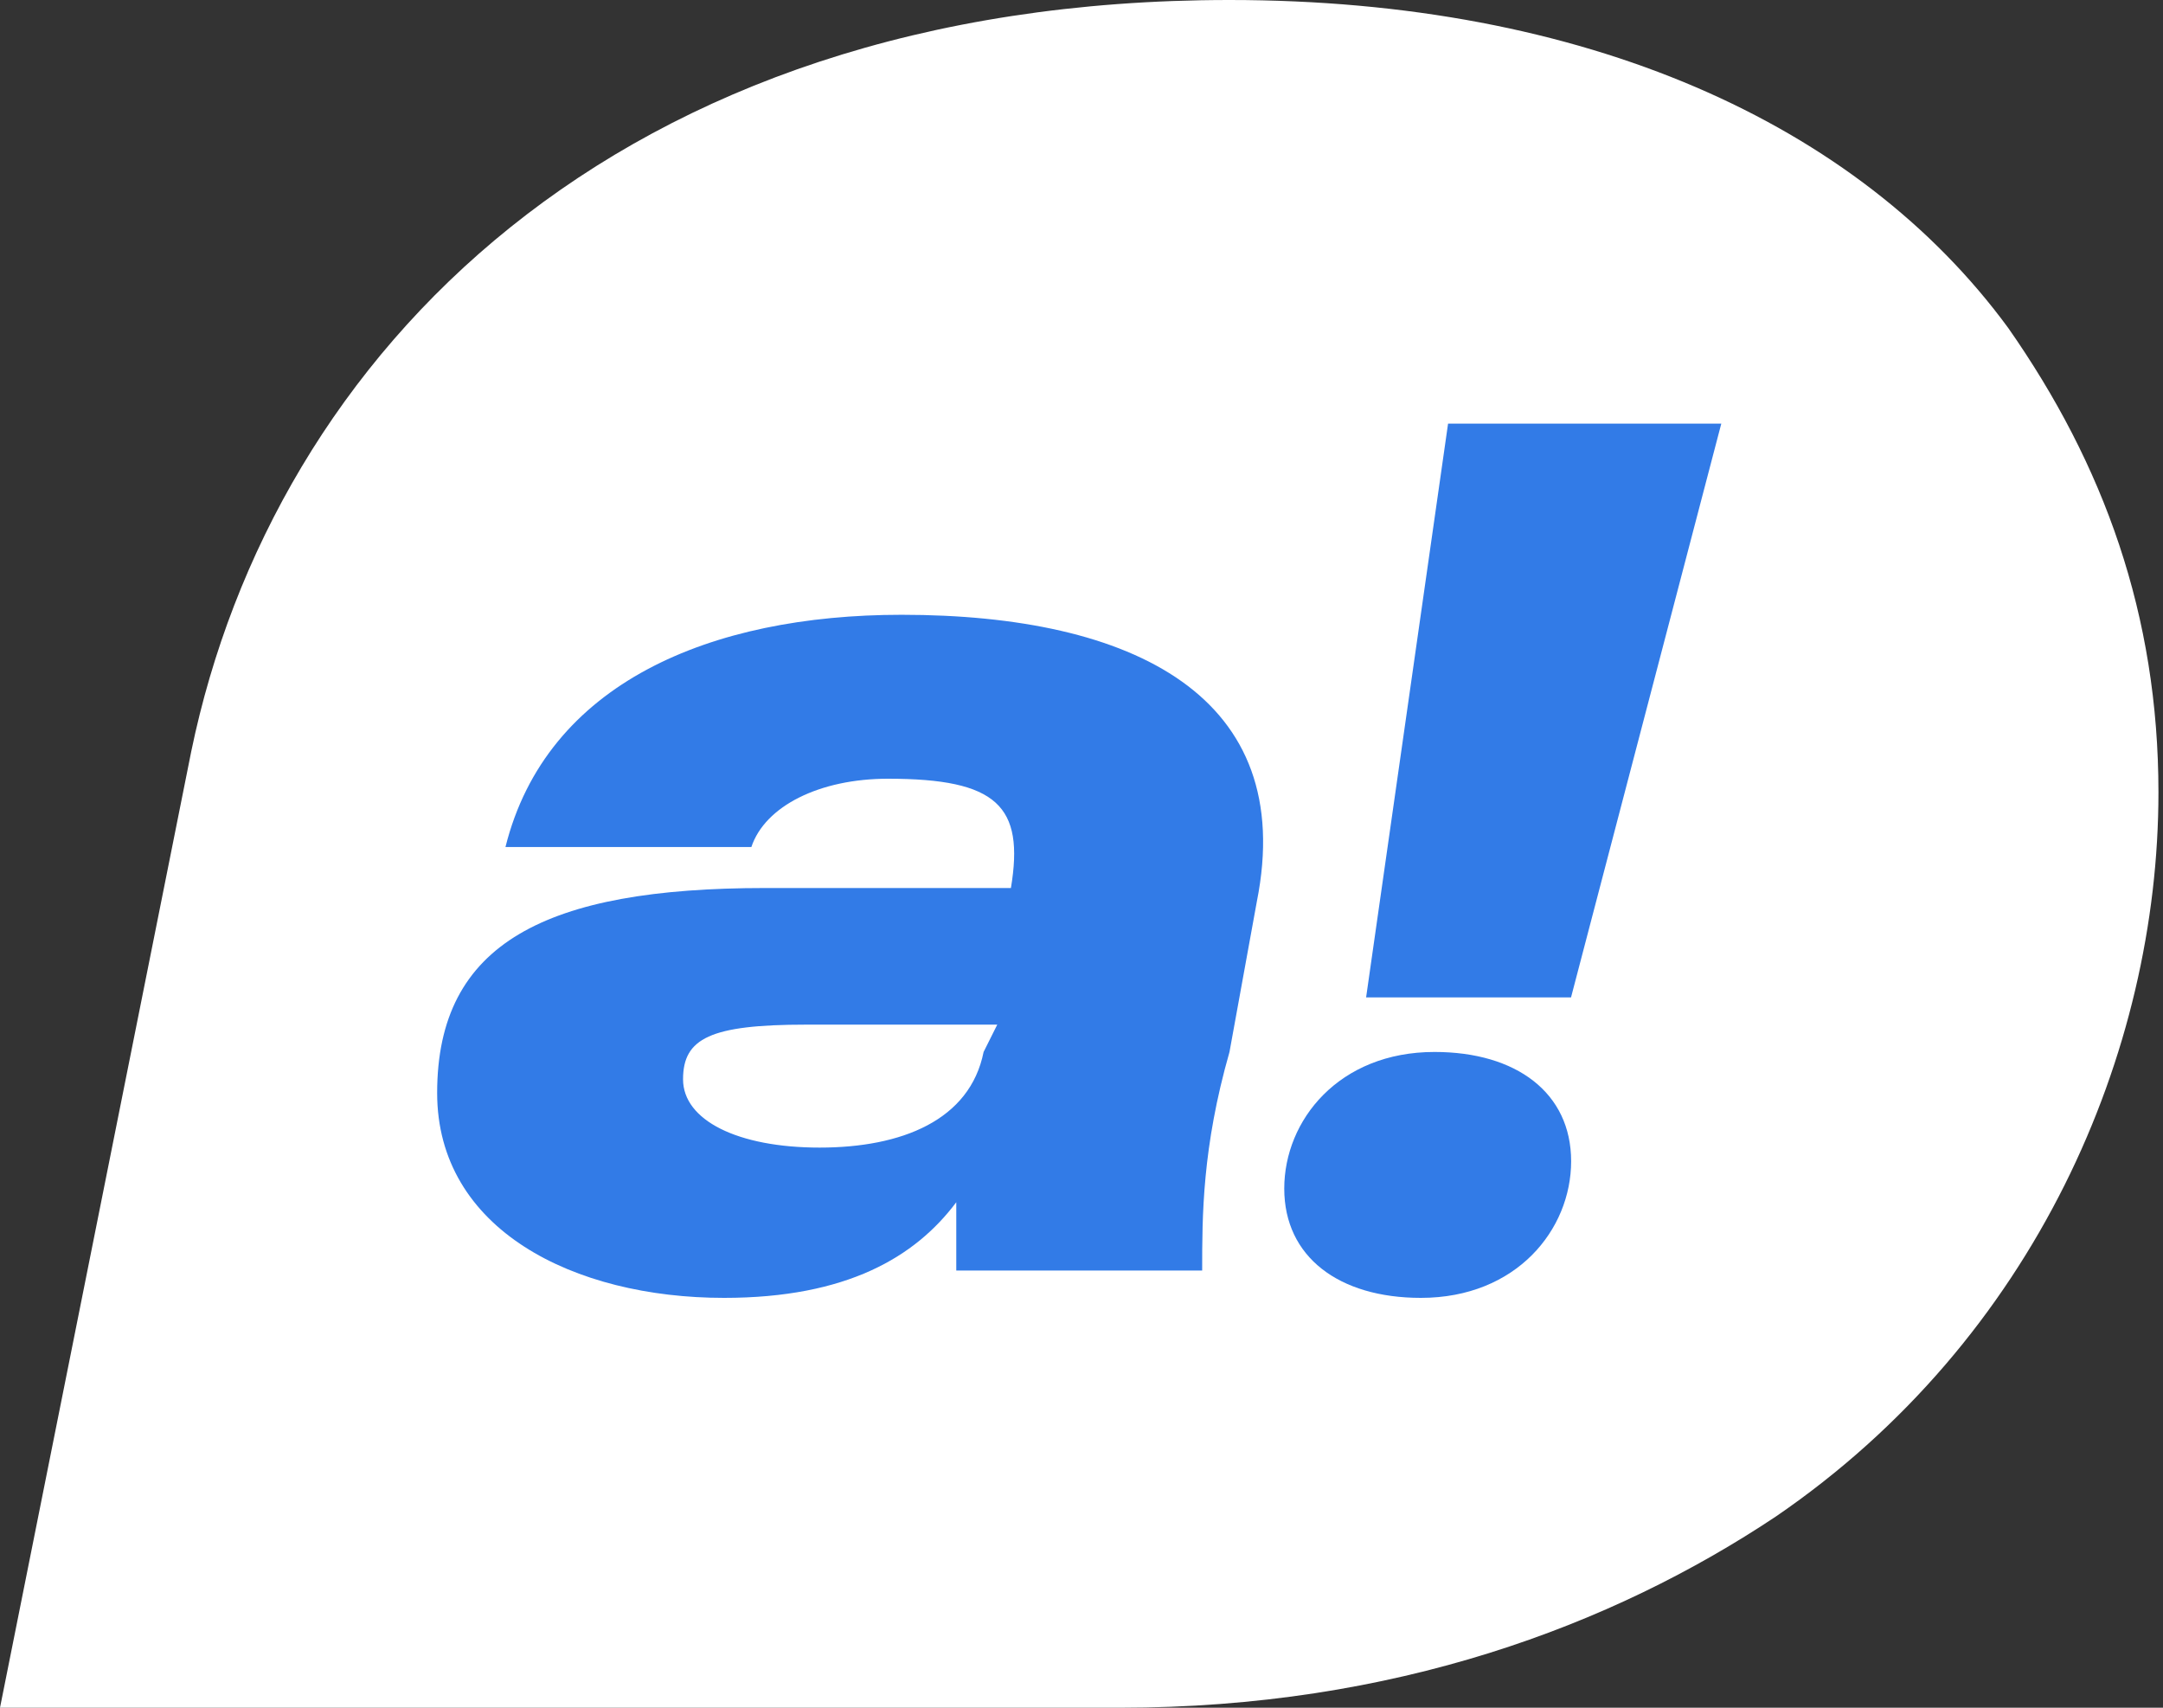 <?xml version="1.0" encoding="UTF-8"?> <svg xmlns="http://www.w3.org/2000/svg" width="19" height="15" viewBox="0 0 19 15" fill="none"><rect x="0" y="0" width="19" height="15" fill="#333333" stroke="none"/> <path d="M17.64 2.88C16.32 1.08 13.92 0 10.8 0C5.4 0 2.4 3.12 1.68 6.6L0 15H9.84C12.24 15 14.16 14.28 15.6 13.32C17.88 11.76 18.96 9.24 18.96 6.96C18.96 5.4 18.48 4.08 17.64 2.88Z" fill="white"></path> <path d="M7.92 5.4C6.24 5.4 4.8 6 4.44 7.44H6.6C6.72 7.08 7.2 6.84 7.8 6.84C8.76 6.84 9 7.08 8.88 7.8H6.72C4.8 7.8 3.84 8.28 3.84 9.6C3.84 10.8 5.04 11.4 6.36 11.4C7.44 11.4 8.04 11.04 8.4 10.56C8.4 10.8 8.4 11.04 8.4 11.16H10.56C10.56 10.68 10.56 10.08 10.8 9.24L11.04 7.92C11.4 6.12 9.96 5.4 7.92 5.4ZM8.64 9.24C8.52 9.84 7.92 10.08 7.2 10.08C6.48 10.08 6 9.84 6 9.48C6 9.12 6.24 9 7.08 9H8.76L8.64 9.24Z" fill="#327BE7"></path> <path d="M12.72 3.721L12 8.761H13.8L15.12 3.721H12.72Z" fill="#327BE7"></path> <path d="M12.601 9.24C11.761 9.24 11.281 9.84 11.281 10.44C11.281 11.04 11.761 11.4 12.481 11.4C13.321 11.4 13.801 10.8 13.801 10.2C13.801 9.6 13.321 9.24 12.601 9.24Z" fill="#327BE7"></path> </svg> 